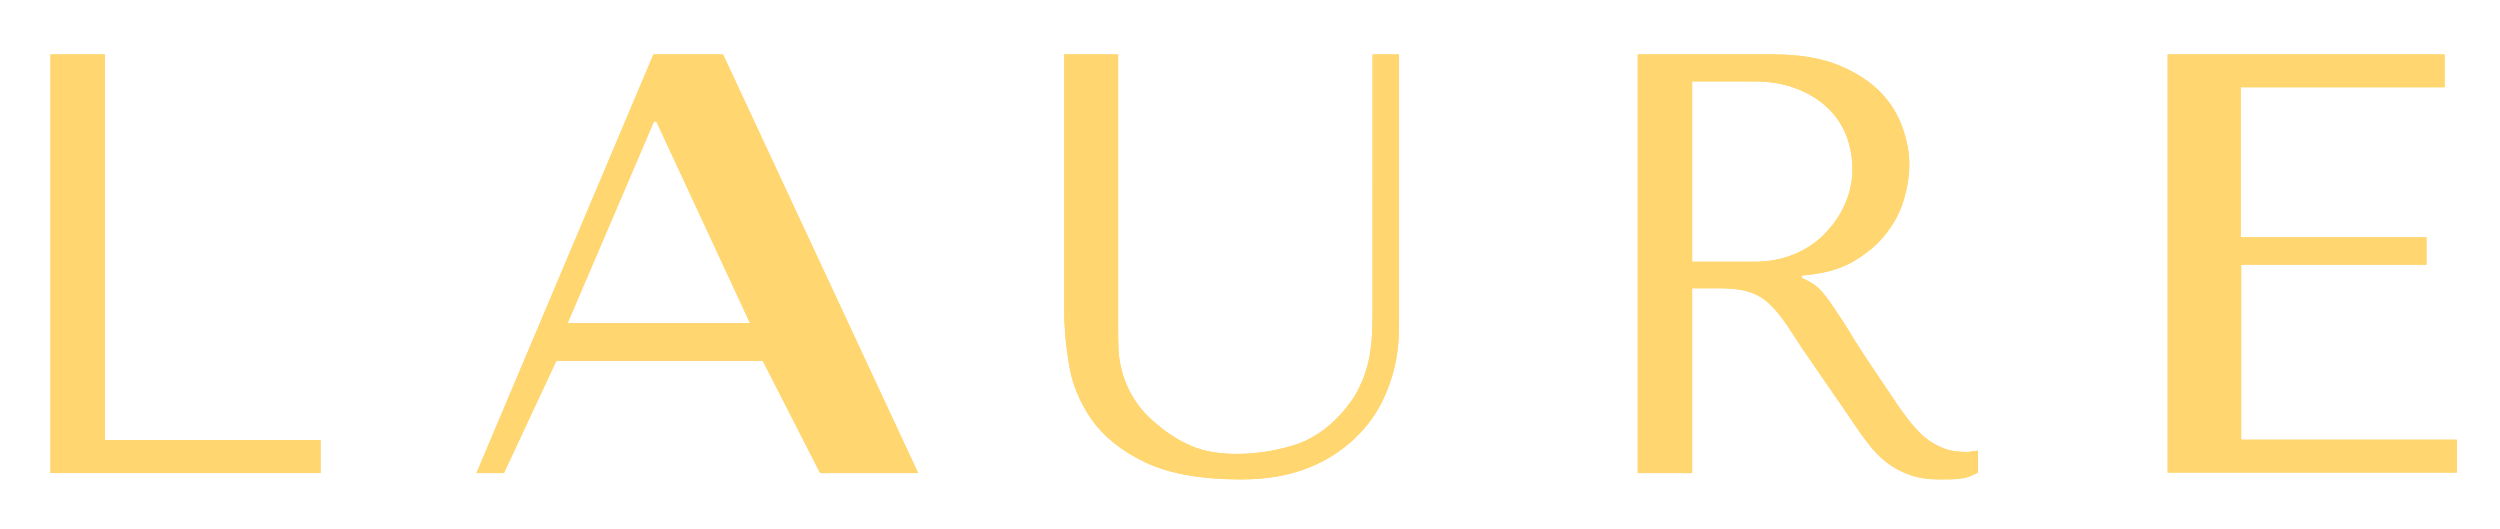 <svg xml:space="preserve" style="enable-background:new 0 0 510 108;" viewBox="0 0 510 108" y="0px" x="0px" xmlns:xlink="http://www.w3.org/1999/xlink" xmlns="http://www.w3.org/2000/svg" id="Camada_1" version="1.1">
<style type="text/css">
	.st0{fill:#FFD670;}
</style>
<path d="M10.3,96.5V11.1h11.1v78.7h44v6.7H10.3z" class="st0"></path>
<path d="M113.5,73.6l-10.7,22.9h-5.6l36.1-85.4h14.2l39.8,85.4h-20l-11.7-22.9H113.5z M133.9,24.8h-0.5l-17.6,41.1H153
	L133.9,24.8z" class="st0"></path>
<path d="M228.1,11.1v55.7c0,1.6,0,3.3,0.1,4.9c0.1,1.6,0.4,3.2,0.9,4.8c0.5,1.6,1.2,3.2,2.2,4.8c1,1.6,2.4,3.3,4.3,4.9
	c2.4,2.1,4.9,3.7,7.5,4.8c2.6,1.1,5.7,1.6,9.1,1.6c4,0,7.8-0.6,11.5-1.7c3.7-1.1,7-3.3,9.9-6.5c1.6-1.8,2.9-3.6,3.7-5.4
	c0.9-1.8,1.5-3.6,1.9-5.4c0.4-1.8,0.6-3.7,0.7-5.5c0.1-1.8,0.1-3.6,0.1-5.4V11.1h5.4v55.6c0,4.3-0.7,8.4-2.1,12.1
	c-1.4,3.8-3.4,7.1-6.2,9.9c-2.7,2.8-6.1,5.1-10.1,6.7c-4,1.6-8.6,2.4-13.8,2.4c-8.3,0-14.8-1.2-19.6-3.5c-4.8-2.3-8.4-5.2-10.9-8.7
	c-2.4-3.5-4-7.2-4.6-11.2c-0.7-4-1-7.7-1-11V11.1H228.1z" class="st0"></path>
<path d="M361.8,11.1c5.4,0,10,0.8,13.5,2.3c3.6,1.5,6.4,3.4,8.5,5.6c2.1,2.2,3.5,4.7,4.4,7.3c0.9,2.6,1.3,5,1.3,7.2
	c0,2.4-0.4,4.9-1.2,7.5c-0.8,2.6-2.1,4.9-3.9,7.1c-1.8,2.2-4.1,4-6.8,5.5c-2.8,1.5-6.1,2.3-10,2.6v0.5l1.2,0.6
	c1,0.5,1.8,1.1,2.5,1.8c0.7,0.7,1.6,1.9,2.7,3.5c1.1,1.6,2.6,3.9,4.4,6.9c1.9,3,4.5,6.9,7.9,11.9c1.1,1.7,2.2,3.2,3.3,4.6
	c1.1,1.3,2.1,2.5,3.3,3.4c1.1,0.9,2.4,1.6,3.7,2.1c1.3,0.5,2.8,0.7,4.5,0.7c0.4,0,0.8,0,1.2-0.1c0.4,0,0.8-0.1,1.2-0.2v4.5
	c-1.1,0.6-2.3,1.1-3.4,1.2c-1.1,0.2-2.6,0.2-4.4,0.2c-2.4,0-4.5-0.3-6.3-1c-1.7-0.6-3.3-1.5-4.7-2.6c-1.4-1.1-2.6-2.4-3.8-4
	c-1.2-1.5-2.4-3.3-3.6-5.1L367.6,71c-1.5-2.3-2.7-4.2-3.8-5.7c-1.1-1.5-2.2-2.8-3.4-3.8s-2.6-1.7-4.1-2.1c-1.5-0.4-3.4-0.6-5.7-0.6
	h-5.4v37.7h-11.1V11.1H361.8z M345.2,53.4h12.6c3.3,0,6.1-0.6,8.6-1.7c2.5-1.1,4.6-2.6,6.3-4.5c1.7-1.8,3-3.9,3.9-6.1
	c0.9-2.2,1.3-4.5,1.3-6.6c0-2.6-0.5-5-1.4-7.2c-0.9-2.2-2.3-4.1-4.1-5.7c-1.8-1.6-3.9-2.8-6.4-3.7c-2.5-0.9-5.3-1.3-8.4-1.3h-12.4
	V53.4z" class="st0"></path>
<path d="M498.7,11.1v6.7h-41.6v30.6H495v5.6h-37.8v35.7h44v6.7h-59V11.1H498.7z" class="st0"></path>
<g>
	<path d="M10.3,96.5V11.1h11.1v78.7h44v6.7H10.3z" class="st0"></path>
	<path d="M113.5,73.6l-10.7,22.9h-5.6l36.1-85.4h14.2l39.8,85.4h-20l-11.7-22.9H113.5z M133.9,24.8h-0.5l-17.6,41.1H153
		L133.9,24.8z" class="st0"></path>
	<path d="M228.1,11.1v55.7c0,1.6,0,3.3,0.1,4.9c0.1,1.6,0.4,3.2,0.9,4.8c0.5,1.6,1.2,3.2,2.2,4.8c1,1.6,2.4,3.3,4.3,4.9
		c2.4,2.1,4.9,3.7,7.5,4.8c2.6,1.1,5.7,1.6,9.1,1.6c4,0,7.8-0.6,11.5-1.7c3.7-1.1,7-3.3,9.9-6.5c1.6-1.8,2.9-3.6,3.7-5.4
		c0.9-1.8,1.5-3.6,1.9-5.4c0.4-1.8,0.6-3.7,0.7-5.5c0.1-1.8,0.1-3.6,0.1-5.4V11.1h5.4v55.6c0,4.3-0.7,8.4-2.1,12.1
		c-1.4,3.8-3.4,7.1-6.2,9.9c-2.7,2.8-6.1,5.1-10.1,6.7c-4,1.6-8.6,2.4-13.8,2.4c-8.3,0-14.8-1.2-19.6-3.5c-4.8-2.3-8.4-5.2-10.9-8.7
		c-2.4-3.5-4-7.2-4.6-11.2c-0.7-4-1-7.7-1-11V11.1H228.1z" class="st0"></path>
	<path d="M361.8,11.1c5.4,0,10,0.8,13.5,2.3c3.6,1.5,6.4,3.4,8.5,5.6c2.1,2.2,3.5,4.7,4.4,7.3c0.9,2.6,1.3,5,1.3,7.2
		c0,2.4-0.4,4.9-1.2,7.5c-0.8,2.6-2.1,4.9-3.9,7.1c-1.8,2.2-4.1,4-6.8,5.5c-2.8,1.5-6.1,2.3-10,2.6v0.5l1.2,0.6
		c1,0.5,1.8,1.1,2.5,1.8c0.7,0.7,1.6,1.9,2.7,3.5c1.1,1.6,2.6,3.9,4.4,6.9c1.9,3,4.5,6.9,7.9,11.9c1.1,1.7,2.2,3.2,3.3,4.6
		c1.1,1.3,2.1,2.5,3.3,3.4c1.1,0.9,2.4,1.6,3.7,2.1c1.3,0.5,2.8,0.7,4.5,0.7c0.4,0,0.8,0,1.2-0.1c0.4,0,0.8-0.1,1.2-0.2v4.5
		c-1.1,0.6-2.3,1.1-3.4,1.2c-1.1,0.2-2.6,0.2-4.4,0.2c-2.4,0-4.5-0.3-6.3-1c-1.7-0.6-3.3-1.5-4.7-2.6c-1.4-1.1-2.6-2.4-3.8-4
		c-1.2-1.5-2.4-3.3-3.6-5.1L367.6,71c-1.5-2.3-2.7-4.2-3.8-5.7c-1.1-1.5-2.2-2.8-3.4-3.8s-2.6-1.7-4.1-2.1c-1.5-0.4-3.4-0.6-5.7-0.6
		h-5.4v37.7h-11.1V11.1H361.8z M345.2,53.4h12.6c3.3,0,6.1-0.6,8.6-1.7c2.5-1.1,4.6-2.6,6.3-4.5c1.7-1.8,3-3.9,3.9-6.1
		c0.9-2.2,1.3-4.5,1.3-6.6c0-2.6-0.5-5-1.4-7.2c-0.9-2.2-2.3-4.1-4.1-5.7c-1.8-1.6-3.9-2.8-6.4-3.7c-2.5-0.9-5.3-1.3-8.4-1.3h-12.4
		V53.4z" class="st0"></path>
	<path d="M498.7,11.1v6.7h-41.6v30.6H495v5.6h-37.8v35.7h44v6.7h-59V11.1H498.7z" class="st0"></path>
</g>
</svg>
